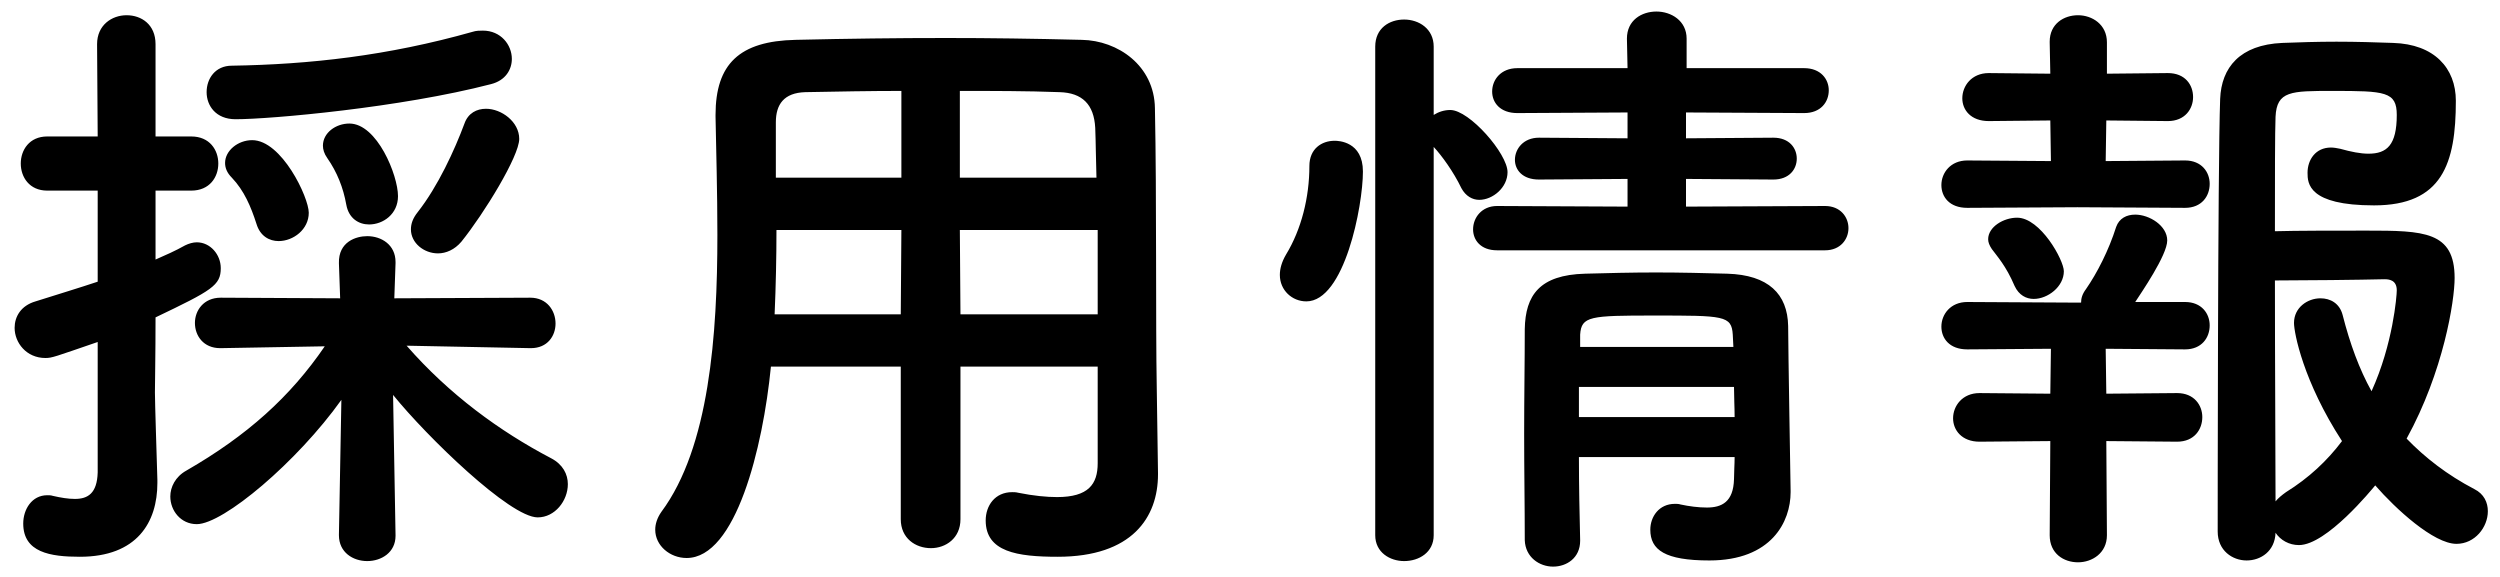 <svg width="130" height="30" viewBox="0 0 130 30" fill="none" xmlns="http://www.w3.org/2000/svg">
<path d="M25.528 4.376C20.856 5.592 14.072 6.2 12.248 6.2C11.224 6.2 10.744 5.496 10.744 4.792C10.744 4.088 11.192 3.416 12.056 3.416C16.088 3.352 20.152 2.904 24.568 1.656C24.76 1.592 24.952 1.592 25.112 1.592C26.04 1.592 26.616 2.328 26.616 3.064C26.616 3.608 26.296 4.184 25.528 4.376ZM23.992 12.568C23.64 12.984 23.192 13.176 22.776 13.176C22.04 13.176 21.368 12.632 21.368 11.928C21.368 11.64 21.464 11.352 21.72 11.032C22.776 9.688 23.64 7.8 24.152 6.424C24.344 5.88 24.792 5.656 25.272 5.656C26.072 5.656 27 6.328 27 7.224C27 8.12 25.176 11.096 23.992 12.568ZM20.696 10.2C20.696 11.128 19.928 11.672 19.192 11.672C18.648 11.672 18.136 11.352 18.008 10.648C17.848 9.752 17.528 8.952 17.016 8.216C16.856 7.992 16.792 7.768 16.792 7.576C16.792 6.904 17.464 6.424 18.168 6.424C19.608 6.424 20.696 9.112 20.696 10.2ZM16.056 11.064C16.056 11.928 15.256 12.536 14.488 12.536C14.008 12.536 13.528 12.28 13.336 11.64C13.048 10.744 12.696 9.912 12.056 9.24C11.8 8.984 11.704 8.728 11.704 8.472C11.704 7.832 12.376 7.288 13.112 7.288C14.648 7.288 16.056 10.264 16.056 11.064ZM20.568 27.832V27.864C20.568 28.728 19.832 29.176 19.096 29.176C18.36 29.176 17.624 28.728 17.624 27.832V27.8L17.752 20.792C15.448 24.024 11.608 27.256 10.232 27.256C9.4 27.256 8.856 26.552 8.856 25.816C8.856 25.336 9.112 24.792 9.688 24.472C12.856 22.648 15.096 20.632 16.888 18.008L11.48 18.104H11.448C10.584 18.104 10.136 17.464 10.136 16.792C10.136 16.152 10.584 15.48 11.48 15.48L17.688 15.512L17.624 13.688C17.592 12.568 18.52 12.28 19.096 12.28C19.832 12.28 20.568 12.728 20.568 13.624C20.568 13.656 20.568 13.656 20.568 13.688L20.504 15.512L27.576 15.48C28.44 15.48 28.888 16.152 28.888 16.824C28.888 17.464 28.472 18.104 27.608 18.104H27.576L21.144 17.976C23.352 20.504 25.976 22.424 28.664 23.832C29.272 24.152 29.528 24.664 29.528 25.176C29.528 26.04 28.856 26.904 27.96 26.904C26.52 26.904 22.2 22.712 20.44 20.536L20.568 27.832ZM5.08 24.568V17.784C2.84 18.552 2.712 18.616 2.36 18.616C1.368 18.616 0.76 17.816 0.76 17.048C0.76 16.472 1.08 15.896 1.848 15.672C3.064 15.288 4.12 14.968 5.08 14.648V9.912H2.456C1.528 9.912 1.08 9.208 1.08 8.504C1.08 7.8 1.528 7.096 2.456 7.096H5.08L5.048 2.296C5.048 1.304 5.816 0.792 6.584 0.792C7.352 0.792 8.088 1.272 8.088 2.296V7.096H9.944C10.904 7.096 11.352 7.8 11.352 8.504C11.352 9.208 10.904 9.912 9.944 9.912H8.088V13.496C8.6 13.272 9.112 13.048 9.624 12.76C9.816 12.664 10.04 12.6 10.232 12.6C10.936 12.6 11.48 13.24 11.48 13.944C11.48 14.84 11.032 15.096 8.088 16.504C8.088 18.456 8.056 19.96 8.056 20.408C8.056 20.92 8.152 23.832 8.184 24.952C8.184 25.016 8.184 25.048 8.184 25.112C8.184 27.16 7.128 28.952 4.152 28.952C2.616 28.952 1.208 28.728 1.208 27.224C1.208 26.488 1.656 25.752 2.456 25.752C2.552 25.752 2.648 25.752 2.744 25.784C3.16 25.88 3.544 25.944 3.896 25.944C4.568 25.944 5.048 25.656 5.08 24.568ZM57.08 24.088V19.064H49.944V27C49.944 27.992 49.176 28.504 48.408 28.504C47.608 28.504 46.84 27.992 46.84 27V19.064H40.088C39.672 23.288 38.264 29.016 35.704 29.016C34.84 29.016 34.072 28.376 34.072 27.544C34.072 27.256 34.168 26.936 34.392 26.616C36.888 23.256 37.304 17.4 37.304 12.216C37.304 9.944 37.24 7.832 37.208 6.072C37.208 6.04 37.208 6.008 37.208 5.976C37.208 3.32 38.456 2.136 41.368 2.072C44.12 2.008 46.648 1.976 49.208 1.976C51.448 1.976 53.72 2.008 56.248 2.072C58.136 2.104 60.024 3.416 60.056 5.624C60.152 10.328 60.088 16.696 60.152 20.216L60.216 24.6C60.216 24.632 60.216 24.632 60.216 24.664C60.216 26.904 58.872 28.952 55 28.952C52.888 28.952 51.256 28.696 51.256 27.064C51.256 26.296 51.736 25.592 52.632 25.592C52.728 25.592 52.824 25.592 52.952 25.624C53.752 25.784 54.424 25.848 54.968 25.848C56.6 25.848 57.08 25.176 57.08 24.088ZM49.912 9.24H57.016C56.984 8.312 56.984 7.416 56.952 6.648C56.888 5.432 56.28 4.824 55.096 4.792C53.368 4.728 51.64 4.728 49.912 4.728V9.24ZM57.08 16.344V11.96H49.912L49.944 16.344H57.08ZM46.872 9.24V4.728C45.24 4.728 43.576 4.76 41.88 4.792C40.76 4.824 40.344 5.432 40.344 6.36V9.24H46.872ZM46.84 16.344L46.872 11.96H40.376C40.376 13.368 40.344 14.872 40.28 16.344H46.84ZM94.904 13.016H77.848C76.984 13.016 76.6 12.472 76.6 11.928C76.6 11.32 77.048 10.712 77.848 10.712L84.632 10.744V9.304L80.024 9.336C79.16 9.336 78.776 8.824 78.776 8.312C78.776 7.736 79.224 7.16 80.024 7.16L84.632 7.192V5.848L78.904 5.88C78.008 5.88 77.592 5.336 77.592 4.76C77.592 4.152 78.04 3.544 78.904 3.544H84.632L84.6 2.008C84.6 1.048 85.368 0.6 86.136 0.6C86.904 0.6 87.704 1.08 87.704 2.008V3.544H93.816C94.68 3.544 95.096 4.12 95.096 4.696C95.096 5.304 94.68 5.88 93.816 5.88L87.672 5.848V7.192L92.216 7.16C93.048 7.16 93.432 7.704 93.432 8.248C93.432 8.792 93.048 9.336 92.216 9.336L87.672 9.304V10.744L94.904 10.712C95.704 10.712 96.12 11.288 96.12 11.864C96.12 12.44 95.704 13.016 94.904 13.016ZM90.2 23.768H82.104C82.104 25.272 82.136 26.776 82.168 28.088V28.12C82.168 29.016 81.464 29.464 80.76 29.464C80.056 29.464 79.32 28.984 79.288 28.088C79.288 26.328 79.256 24.44 79.256 22.552C79.256 20.664 79.288 18.808 79.288 17.112C79.32 15.352 80.056 14.296 82.424 14.232C83.576 14.2 84.856 14.168 86.104 14.168C87.384 14.168 88.664 14.2 89.816 14.232C91.96 14.296 92.952 15.288 92.984 16.952C92.984 17.976 93.112 25.528 93.112 25.528C93.112 25.56 93.112 25.56 93.112 25.592C93.112 27.128 92.12 29.144 88.888 29.144C86.584 29.144 85.816 28.6 85.816 27.544C85.816 26.872 86.264 26.2 87.096 26.2C87.192 26.2 87.288 26.2 87.384 26.232C87.832 26.328 88.312 26.392 88.76 26.392C89.528 26.392 90.136 26.104 90.168 24.92C90.168 24.568 90.2 24.152 90.2 23.768ZM71.512 27.832V2.424C71.512 1.464 72.248 1.016 73.016 1.016C73.784 1.016 74.552 1.496 74.552 2.424V5.976C74.808 5.816 75.096 5.72 75.416 5.72C76.408 5.72 78.392 7.992 78.392 8.952C78.392 9.752 77.624 10.392 76.92 10.392C76.568 10.392 76.216 10.2 75.992 9.784C75.576 8.92 74.968 8.088 74.552 7.64V27.832C74.552 28.728 73.784 29.176 73.016 29.176C72.28 29.176 71.512 28.728 71.512 27.832ZM67.928 15.672C67.192 15.672 66.552 15.096 66.552 14.296C66.552 13.976 66.648 13.624 66.872 13.24C67.672 11.928 68.088 10.264 68.088 8.632C68.088 7.736 68.728 7.32 69.4 7.32C69.592 7.32 70.872 7.352 70.872 8.92C70.872 10.712 69.912 15.672 67.928 15.672ZM90.136 18.04L90.104 17.4C90.04 16.408 89.656 16.408 86.008 16.408C82.68 16.408 82.232 16.44 82.168 17.4V18.04H90.136ZM90.168 20.12H82.104V21.688H90.2C90.2 21.176 90.168 20.632 90.168 20.12ZM123.512 25.24C123.352 25.432 120.984 28.344 119.544 28.344C119.032 28.344 118.584 28.088 118.328 27.704C118.296 28.664 117.56 29.144 116.824 29.144C116.088 29.144 115.32 28.632 115.32 27.64C115.32 27.64 115.32 8.568 115.448 5.144C115.512 3.512 116.472 2.328 118.68 2.232C119.512 2.2 120.504 2.168 121.496 2.168C122.52 2.168 123.544 2.2 124.44 2.232C126.584 2.296 127.704 3.544 127.704 5.24C127.704 8.504 127 10.68 123.448 10.68C120.024 10.68 119.992 9.528 119.992 8.984C119.992 8.312 120.408 7.672 121.208 7.672C121.368 7.672 121.528 7.704 121.688 7.736C122.264 7.896 122.744 7.992 123.16 7.992C124.12 7.992 124.632 7.544 124.632 5.976C124.632 4.76 124.024 4.728 121.304 4.728C119.128 4.728 118.392 4.728 118.328 6.072C118.296 6.872 118.296 9.176 118.296 12.024C119.416 11.992 121.432 11.992 123.064 11.992C126.04 11.992 127.64 12.024 127.64 14.456C127.64 15.64 127.064 19.32 125.144 22.808C126.104 23.8 127.256 24.696 128.664 25.432C129.176 25.688 129.368 26.136 129.368 26.584C129.368 27.416 128.696 28.28 127.736 28.28C126.552 28.28 124.568 26.456 123.512 25.24ZM113.624 10.808L108.024 10.776L102.296 10.808C101.368 10.808 100.952 10.232 100.952 9.624C100.952 8.984 101.432 8.344 102.296 8.344L106.648 8.376L106.616 6.264L103.416 6.296C102.488 6.296 102.04 5.72 102.04 5.112C102.04 4.472 102.52 3.8 103.416 3.8L106.616 3.832L106.584 2.2V2.168C106.584 1.24 107.32 0.792 108.056 0.792C108.792 0.792 109.56 1.272 109.56 2.2V3.832L112.728 3.8C113.624 3.8 114.04 4.408 114.04 5.048C114.04 5.656 113.624 6.296 112.728 6.296L109.528 6.264L109.496 8.376L113.624 8.344C114.488 8.344 114.904 8.952 114.904 9.56C114.904 10.2 114.488 10.808 113.624 10.808ZM107.32 14.104C107.32 14.904 106.488 15.544 105.752 15.544C105.368 15.544 104.984 15.352 104.76 14.872C104.312 13.816 103.832 13.304 103.576 12.952C103.448 12.76 103.384 12.6 103.384 12.44C103.384 11.8 104.184 11.32 104.888 11.32C106.104 11.32 107.32 13.528 107.32 14.104ZM113.208 22.968L109.528 22.936L109.56 27.832C109.56 28.76 108.792 29.24 108.056 29.24C107.32 29.24 106.584 28.792 106.584 27.832L106.616 22.936L102.936 22.968C102.008 22.968 101.56 22.36 101.56 21.752C101.56 21.112 102.04 20.44 102.936 20.44L106.616 20.472L106.648 18.136L102.296 18.168C101.368 18.168 100.952 17.592 100.952 16.984C100.952 16.344 101.432 15.704 102.296 15.704L107.992 15.736H108.216C108.216 15.512 108.28 15.288 108.472 15.032C109.048 14.2 109.656 13.016 110.04 11.8C110.2 11.352 110.584 11.16 111.032 11.16C111.768 11.16 112.696 11.736 112.696 12.504C112.696 13.272 111.32 15.256 111.032 15.704H113.624C114.488 15.704 114.904 16.312 114.904 16.92C114.904 17.56 114.488 18.168 113.624 18.168L109.496 18.136L109.528 20.472L113.208 20.44C114.104 20.44 114.52 21.08 114.52 21.688C114.52 22.328 114.104 22.968 113.208 22.968ZM121.784 22.936C119.768 19.832 119.288 17.304 119.288 16.792C119.288 15.992 119.992 15.512 120.664 15.512C121.176 15.512 121.656 15.768 121.816 16.376C122.2 17.88 122.68 19.192 123.32 20.344C124.44 17.88 124.632 15.384 124.632 15.096C124.632 14.552 124.216 14.52 123.992 14.52C122.744 14.552 119.736 14.584 118.296 14.584C118.296 18.904 118.328 23.672 118.328 26.072C118.456 25.912 118.648 25.752 118.872 25.592C120.056 24.856 121.016 23.96 121.784 22.936Z" fill="black"/>
</svg>
